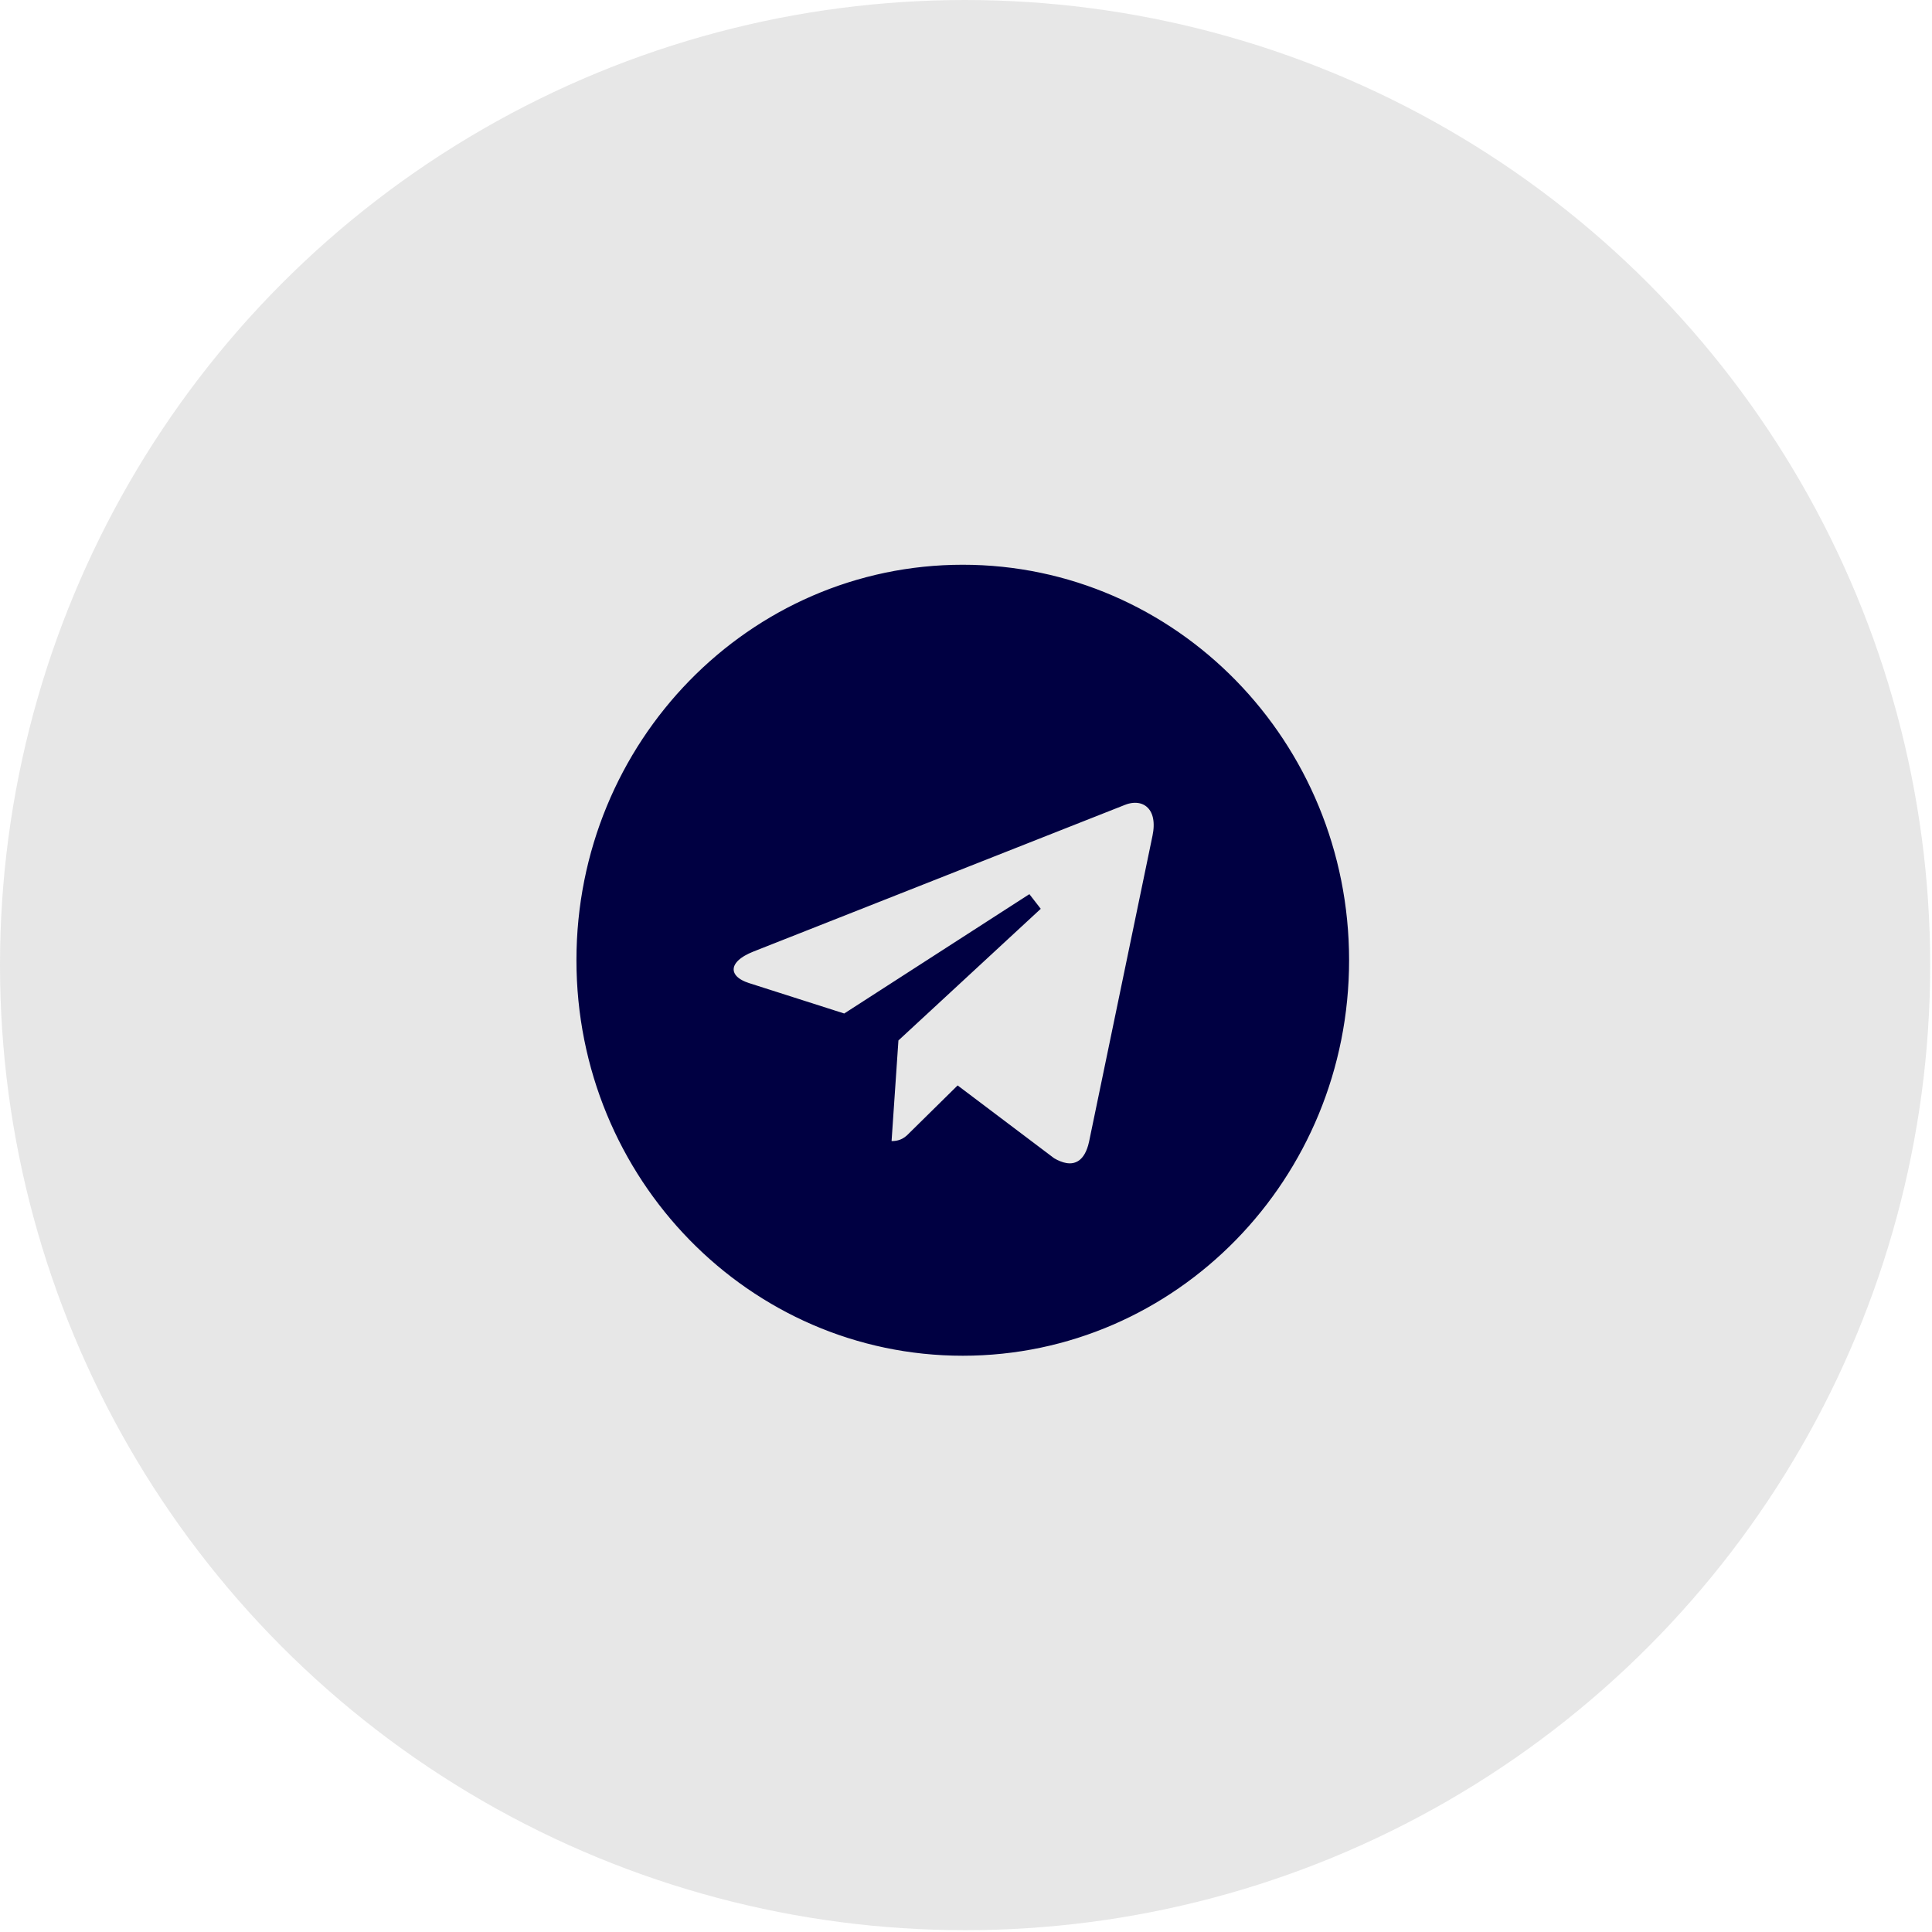 <?xml version="1.0" encoding="UTF-8"?> <svg xmlns="http://www.w3.org/2000/svg" width="130" height="130" viewBox="0 0 130 130" fill="none"><circle cx="64.939" cy="64.939" r="64.939" fill="#DDDDDD" fill-opacity="0.7"></circle><path d="M64.782 38.627C78.782 38.627 90.151 50.243 90.151 64.612C90.151 78.981 78.782 90.598 64.782 90.598C50.781 90.598 39.414 78.981 39.414 64.612C39.414 50.243 50.781 38.627 64.782 38.627ZM77.668 53.904C77.091 53.33 76.264 53.28 75.529 53.551L75.523 53.554L75.516 53.556L50.454 63.45L50.451 63.451C49.979 63.64 49.587 63.863 49.297 64.123C49.01 64.381 48.779 64.719 48.745 65.125C48.709 65.55 48.898 65.912 49.171 66.175C49.369 66.365 49.622 66.516 49.905 66.635L50.198 66.743H50.2L56.615 68.793L56.896 68.883L57.145 68.723L69.604 60.692L60.028 69.55L59.844 69.719L59.828 69.967L59.367 76.738L59.321 77.407H59.992C60.431 77.407 60.785 77.306 61.089 77.125C61.372 76.957 61.588 76.731 61.751 76.564L61.749 76.564L64.491 73.862L70.557 78.439L70.587 78.463L70.621 78.481C71.286 78.867 72.027 79.061 72.699 78.75C73.28 78.481 73.628 77.916 73.822 77.241L73.895 76.945L73.896 76.94L78.163 56.36C78.373 55.353 78.231 54.466 77.668 53.904Z" fill="#000042" stroke="#000042" stroke-width="1.253"></path></svg> 